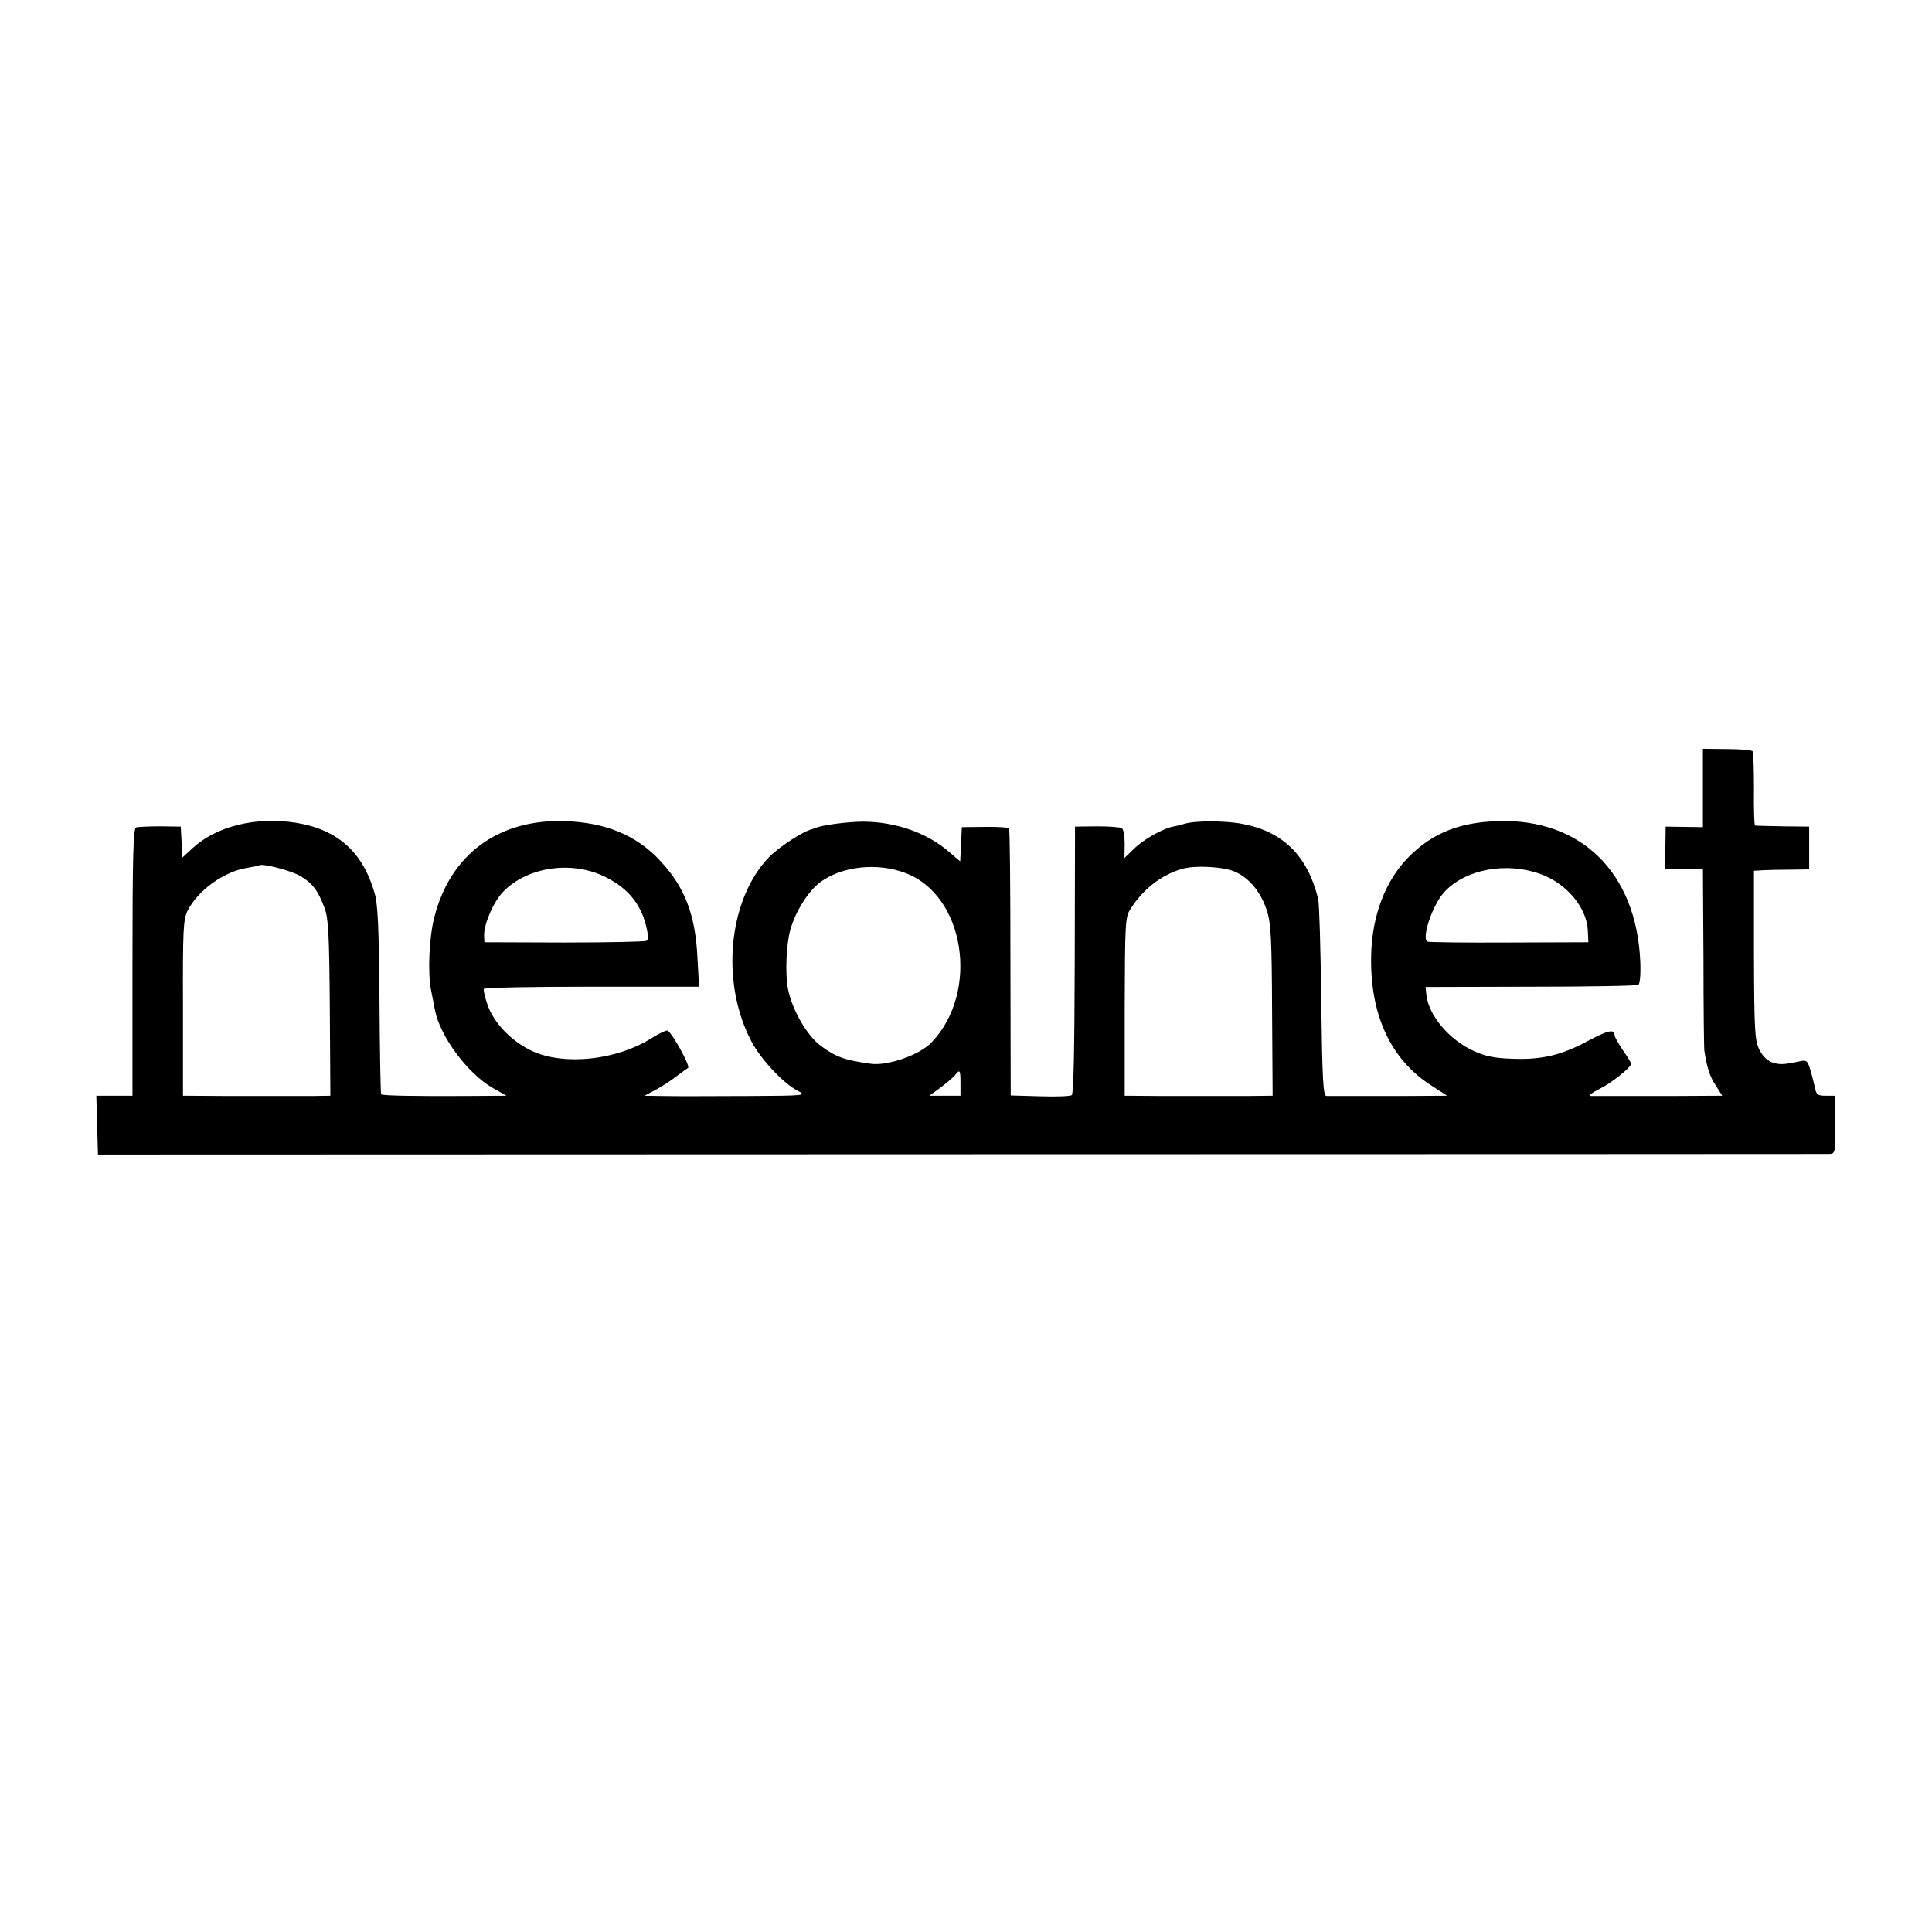<?xml version="1.0" standalone="no"?>
<!DOCTYPE svg PUBLIC "-//W3C//DTD SVG 20010904//EN"
 "http://www.w3.org/TR/2001/REC-SVG-20010904/DTD/svg10.dtd">
<svg version="1.0" xmlns="http://www.w3.org/2000/svg"
 width="700pt" height="700pt" viewBox="0 0 700 700"
 preserveAspectRatio="xMidYMid meet">
<g transform="translate(0,700) scale(0.1,-0.1)"
fill="#000000" stroke="none">
<path d="M6170 4145 l0 -142 -67 1 -68 1 -1 -77 -1 -78 69 0 68 0 2 -322 c0
-178 2 -327 3 -333 9 -61 20 -96 41 -127 l24 -38 -185 -1 c-102 0 -205 0 -230
0 -25 0 -53 0 -62 0 -9 1 5 12 33 26 44 22 114 78 114 91 0 3 -13 25 -30 49
-16 24 -30 48 -30 54 0 23 -22 19 -92 -18 -99 -54 -171 -71 -277 -67 -66 2
-99 9 -141 28 -90 41 -164 129 -172 204 l-3 28 380 1 c209 0 385 3 391 7 6 4
9 37 7 85 -14 320 -213 517 -514 508 -141 -4 -238 -43 -324 -129 -85 -85 -134
-213 -137 -357 -5 -214 70 -376 215 -470 l60 -39 -166 -1 c-92 0 -187 0 -212
0 -25 0 -51 0 -59 0 -12 1 -15 56 -19 344 -2 188 -7 355 -11 370 -39 157 -127
244 -275 272 -64 12 -172 12 -210 0 -11 -3 -29 -8 -41 -10 -37 -7 -108 -47
-142 -81 l-34 -33 1 50 c0 28 -4 54 -10 58 -5 4 -46 7 -90 7 l-80 -1 -1 -483
c-1 -327 -4 -486 -11 -490 -6 -4 -58 -6 -116 -4 l-105 3 -1 480 c0 264 -2 483
-5 487 -2 4 -42 7 -88 6 l-83 -1 -3 -62 -3 -62 -41 35 c-80 69 -192 108 -309
109 -58 0 -154 -13 -174 -23 -3 -1 -8 -3 -12 -4 -34 -8 -121 -65 -158 -103
-147 -154 -175 -454 -62 -667 35 -66 118 -154 169 -179 32 -16 24 -17 -174
-18 -250 -1 -243 -1 -320 0 l-63 1 40 21 c22 12 55 33 74 48 19 14 39 29 44
32 9 6 -56 124 -74 135 -4 2 -29 -9 -56 -26 -127 -81 -317 -102 -435 -48 -73
34 -138 100 -161 166 -10 28 -16 55 -14 59 3 5 179 8 392 8 l388 0 -6 105 c-7
154 -46 256 -133 349 -87 95 -199 141 -349 146 -240 7 -413 -121 -471 -347
-19 -73 -25 -201 -12 -266 5 -26 11 -58 14 -72 18 -94 118 -229 208 -281 l51
-29 -145 -1 c-180 -1 -303 1 -309 6 -2 2 -5 156 -6 342 -2 263 -6 349 -18 388
-43 149 -135 230 -285 254 -145 23 -289 -13 -374 -92 l-37 -34 -3 56 -3 56
-75 1 c-41 0 -81 -2 -87 -4 -10 -3 -13 -110 -13 -488 l0 -484 -65 0 -66 0 3
-107 3 -106 3125 1 c1719 0 3135 1 3148 1 21 1 22 4 22 106 l0 105 -34 0 c-31
0 -35 3 -41 33 -4 17 -11 47 -17 65 -9 29 -13 32 -36 27 -62 -13 -74 -13 -101
-4 -19 7 -36 24 -47 47 -16 33 -18 70 -19 342 l0 305 35 2 c19 1 64 2 100 2
l65 1 0 77 0 78 -95 1 c-52 1 -98 2 -101 3 -3 0 -5 60 -4 132 0 71 -2 133 -5
137 -3 4 -44 8 -92 8 l-88 1 0 -142z m-5080 -320 c45 -28 62 -52 86 -115 14
-38 17 -95 19 -362 l2 -318 -64 -1 c-34 0 -83 0 -108 0 -25 0 -116 0 -204 0
l-158 1 0 318 c-1 286 1 320 17 353 38 74 132 142 218 155 20 3 38 7 40 8 9
10 120 -19 152 -39z m1094 2 c86 -40 136 -97 157 -182 8 -33 9 -49 1 -54 -5
-3 -140 -6 -299 -6 l-288 1 -1 24 c-1 41 33 121 68 158 86 89 241 114 362 59z
m1096 10 c216 -80 270 -430 96 -613 -43 -46 -160 -87 -222 -78 -93 13 -125 24
-179 64 -51 37 -105 131 -120 207 -11 55 -6 164 9 216 19 66 64 137 107 170
78 58 206 73 309 34z m1196 4 c53 -24 94 -76 115 -143 14 -44 17 -107 18 -360
l2 -308 -91 -1 c-49 0 -110 0 -135 0 -25 0 -105 0 -178 0 l-132 1 0 323 c1
299 2 324 20 352 45 72 110 123 185 146 49 15 153 9 196 -10z m1106 -8 c94
-34 167 -121 171 -204 l2 -43 -285 -1 c-157 -1 -290 1 -297 3 -25 8 17 134 60
180 77 83 224 110 349 65z m-2102 -758 l0 -45 -57 0 -56 0 39 28 c21 16 45 36
53 45 19 24 21 22 21 -28z"/>
</g>
</svg>
